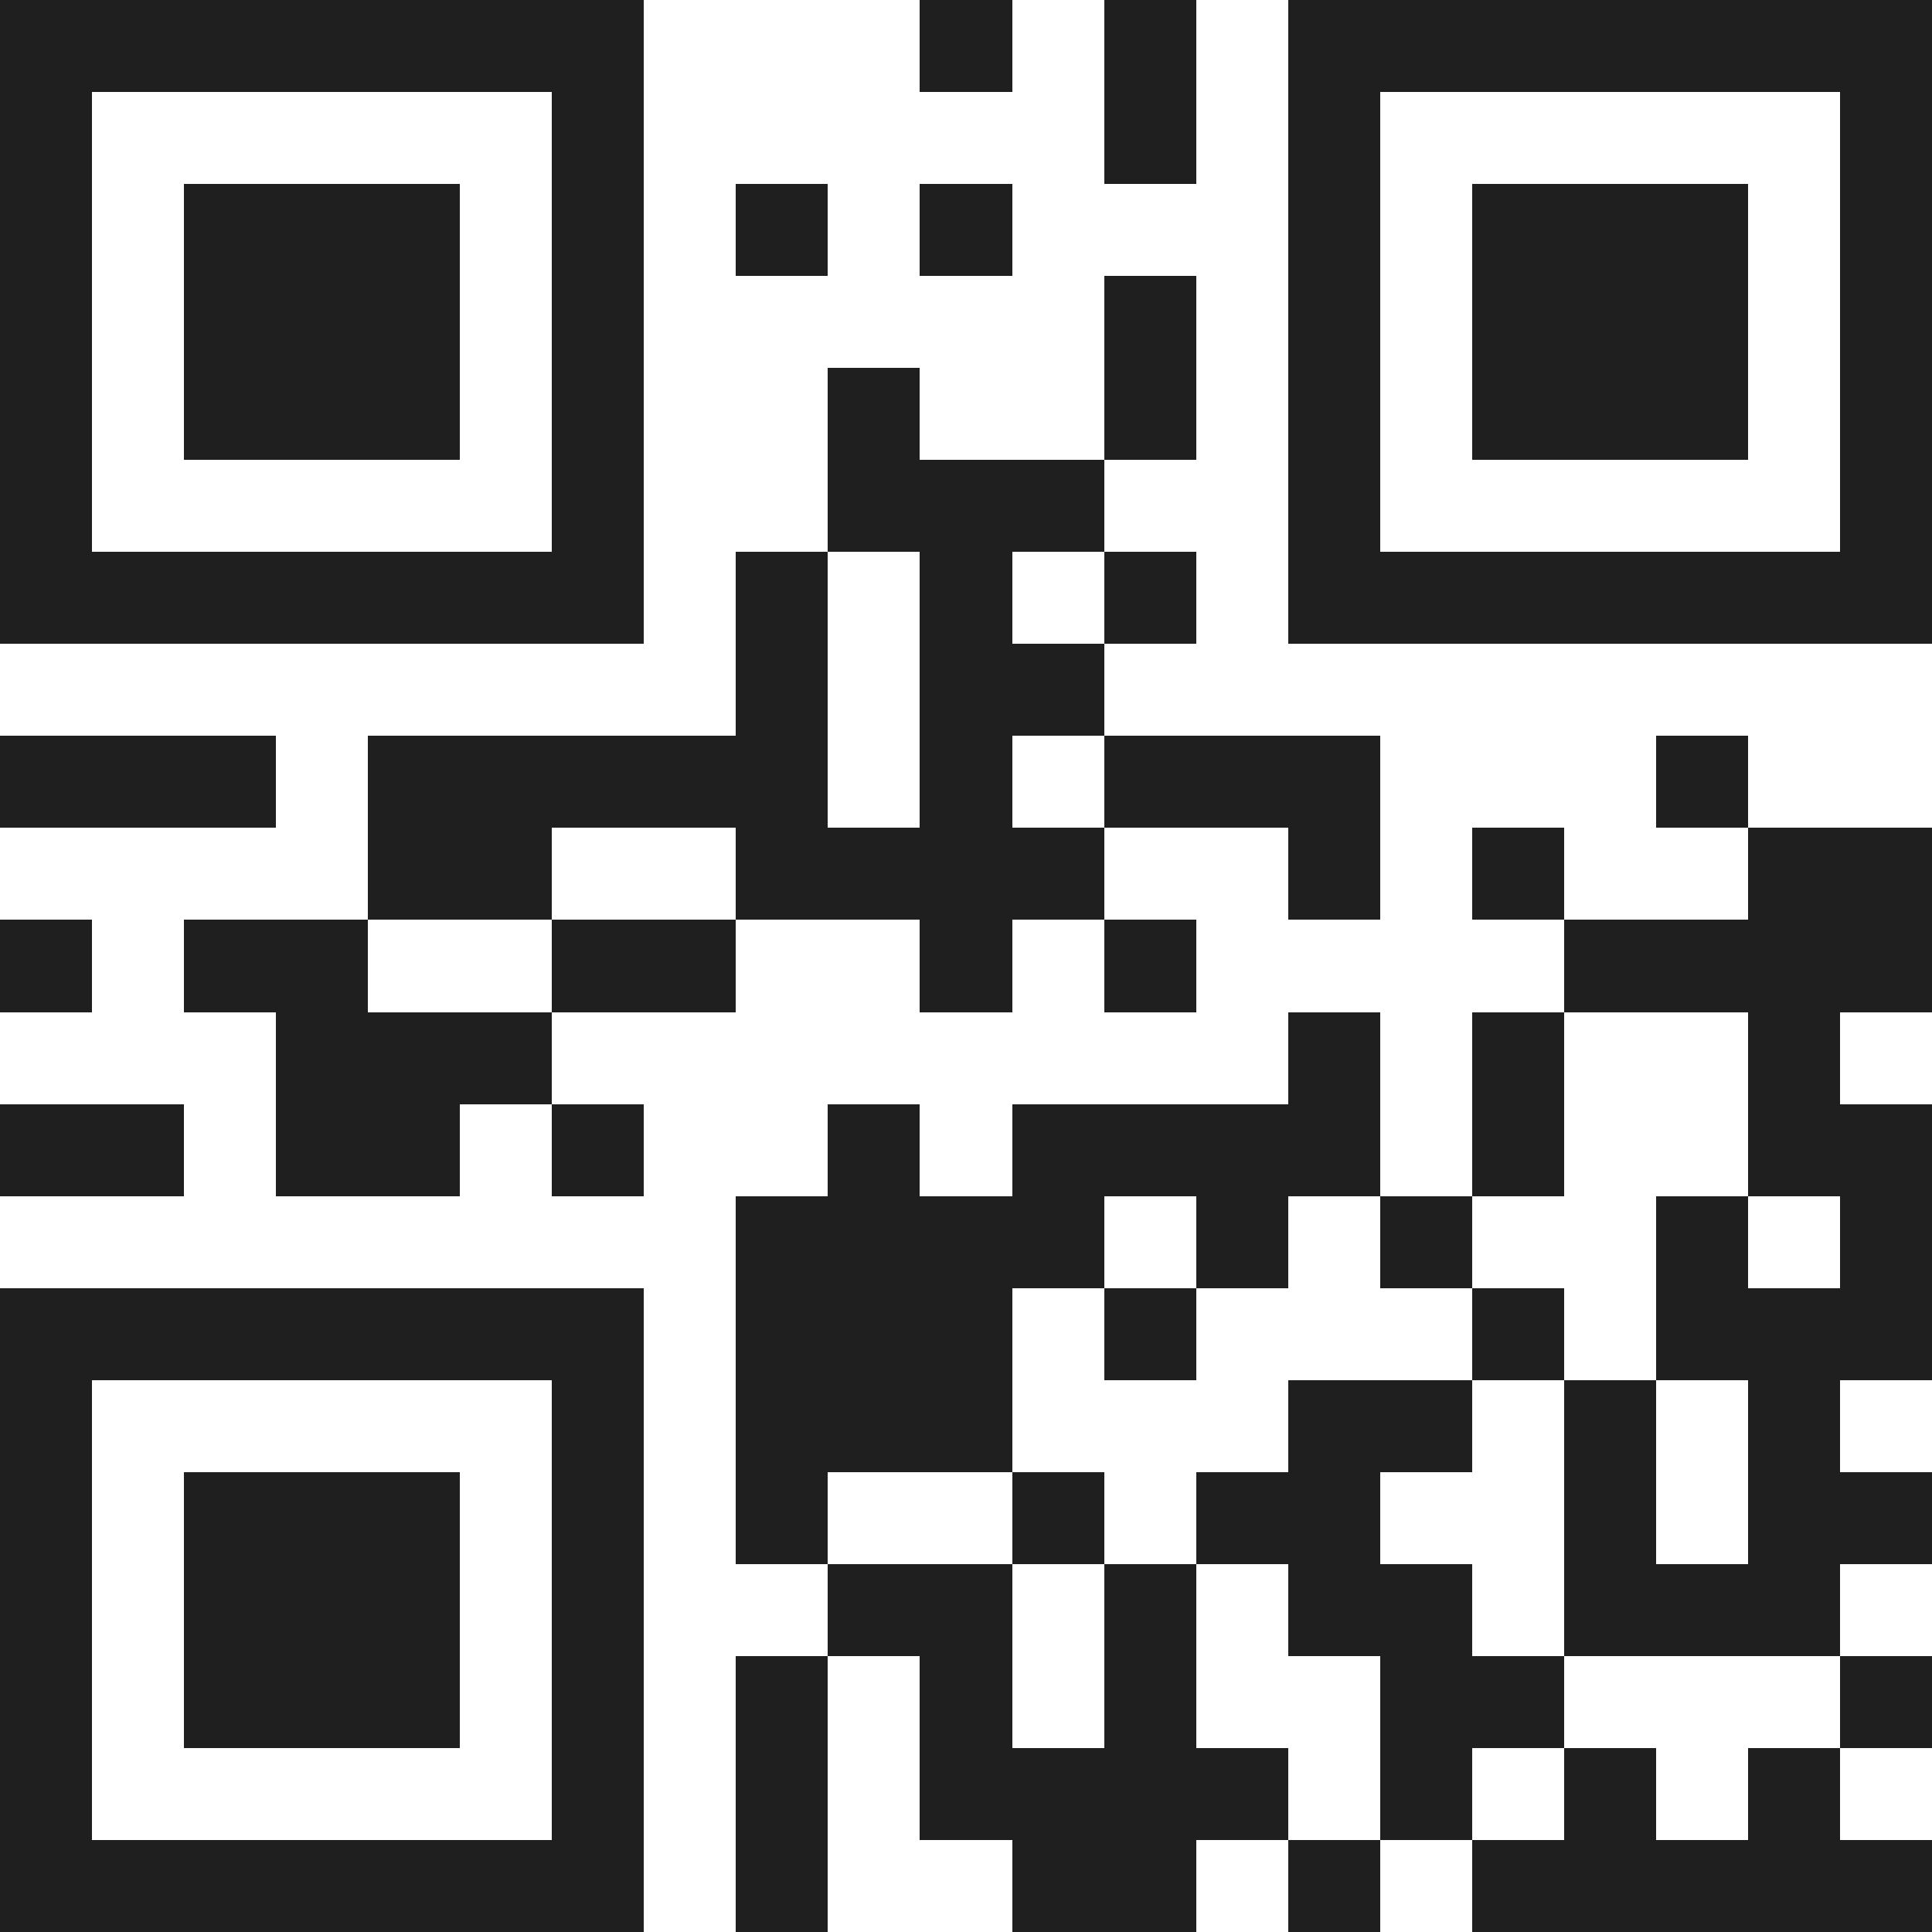 <svg xmlns="http://www.w3.org/2000/svg" viewBox="0 0 21 21" shape-rendering="crispEdges"><path fill="#ffffff" d="M0 0h21v21H0z"/><path stroke="#1f1f1f" d="M0 0.5h7m3 0h1m1 0h1m1 0h7M0 1.5h1m5 0h1m5 0h1m1 0h1m5 0h1M0 2.5h1m1 0h3m1 0h1m1 0h1m1 0h1m3 0h1m1 0h3m1 0h1M0 3.5h1m1 0h3m1 0h1m5 0h1m1 0h1m1 0h3m1 0h1M0 4.5h1m1 0h3m1 0h1m2 0h1m2 0h1m1 0h1m1 0h3m1 0h1M0 5.5h1m5 0h1m2 0h3m2 0h1m5 0h1M0 6.5h7m1 0h1m1 0h1m1 0h1m1 0h7M8 7.5h1m1 0h2M0 8.5h3m1 0h5m1 0h1m1 0h3m3 0h1M4 9.5h2m2 0h4m2 0h1m1 0h1m2 0h2M0 10.5h1m1 0h2m2 0h2m2 0h1m1 0h1m4 0h4M3 11.5h3m8 0h1m1 0h1m2 0h1M0 12.5h2m1 0h2m1 0h1m2 0h1m1 0h4m1 0h1m2 0h2M8 13.5h4m1 0h1m1 0h1m2 0h1m1 0h1M0 14.5h7m1 0h3m1 0h1m3 0h1m1 0h3M0 15.5h1m5 0h1m1 0h3m3 0h2m1 0h1m1 0h1M0 16.5h1m1 0h3m1 0h1m1 0h1m2 0h1m1 0h2m2 0h1m1 0h2M0 17.5h1m1 0h3m1 0h1m2 0h2m1 0h1m1 0h2m1 0h3M0 18.5h1m1 0h3m1 0h1m1 0h1m1 0h1m1 0h1m2 0h2m3 0h1M0 19.5h1m5 0h1m1 0h1m1 0h4m1 0h1m1 0h1m1 0h1M0 20.5h7m1 0h1m2 0h2m1 0h1m1 0h5"/></svg>
